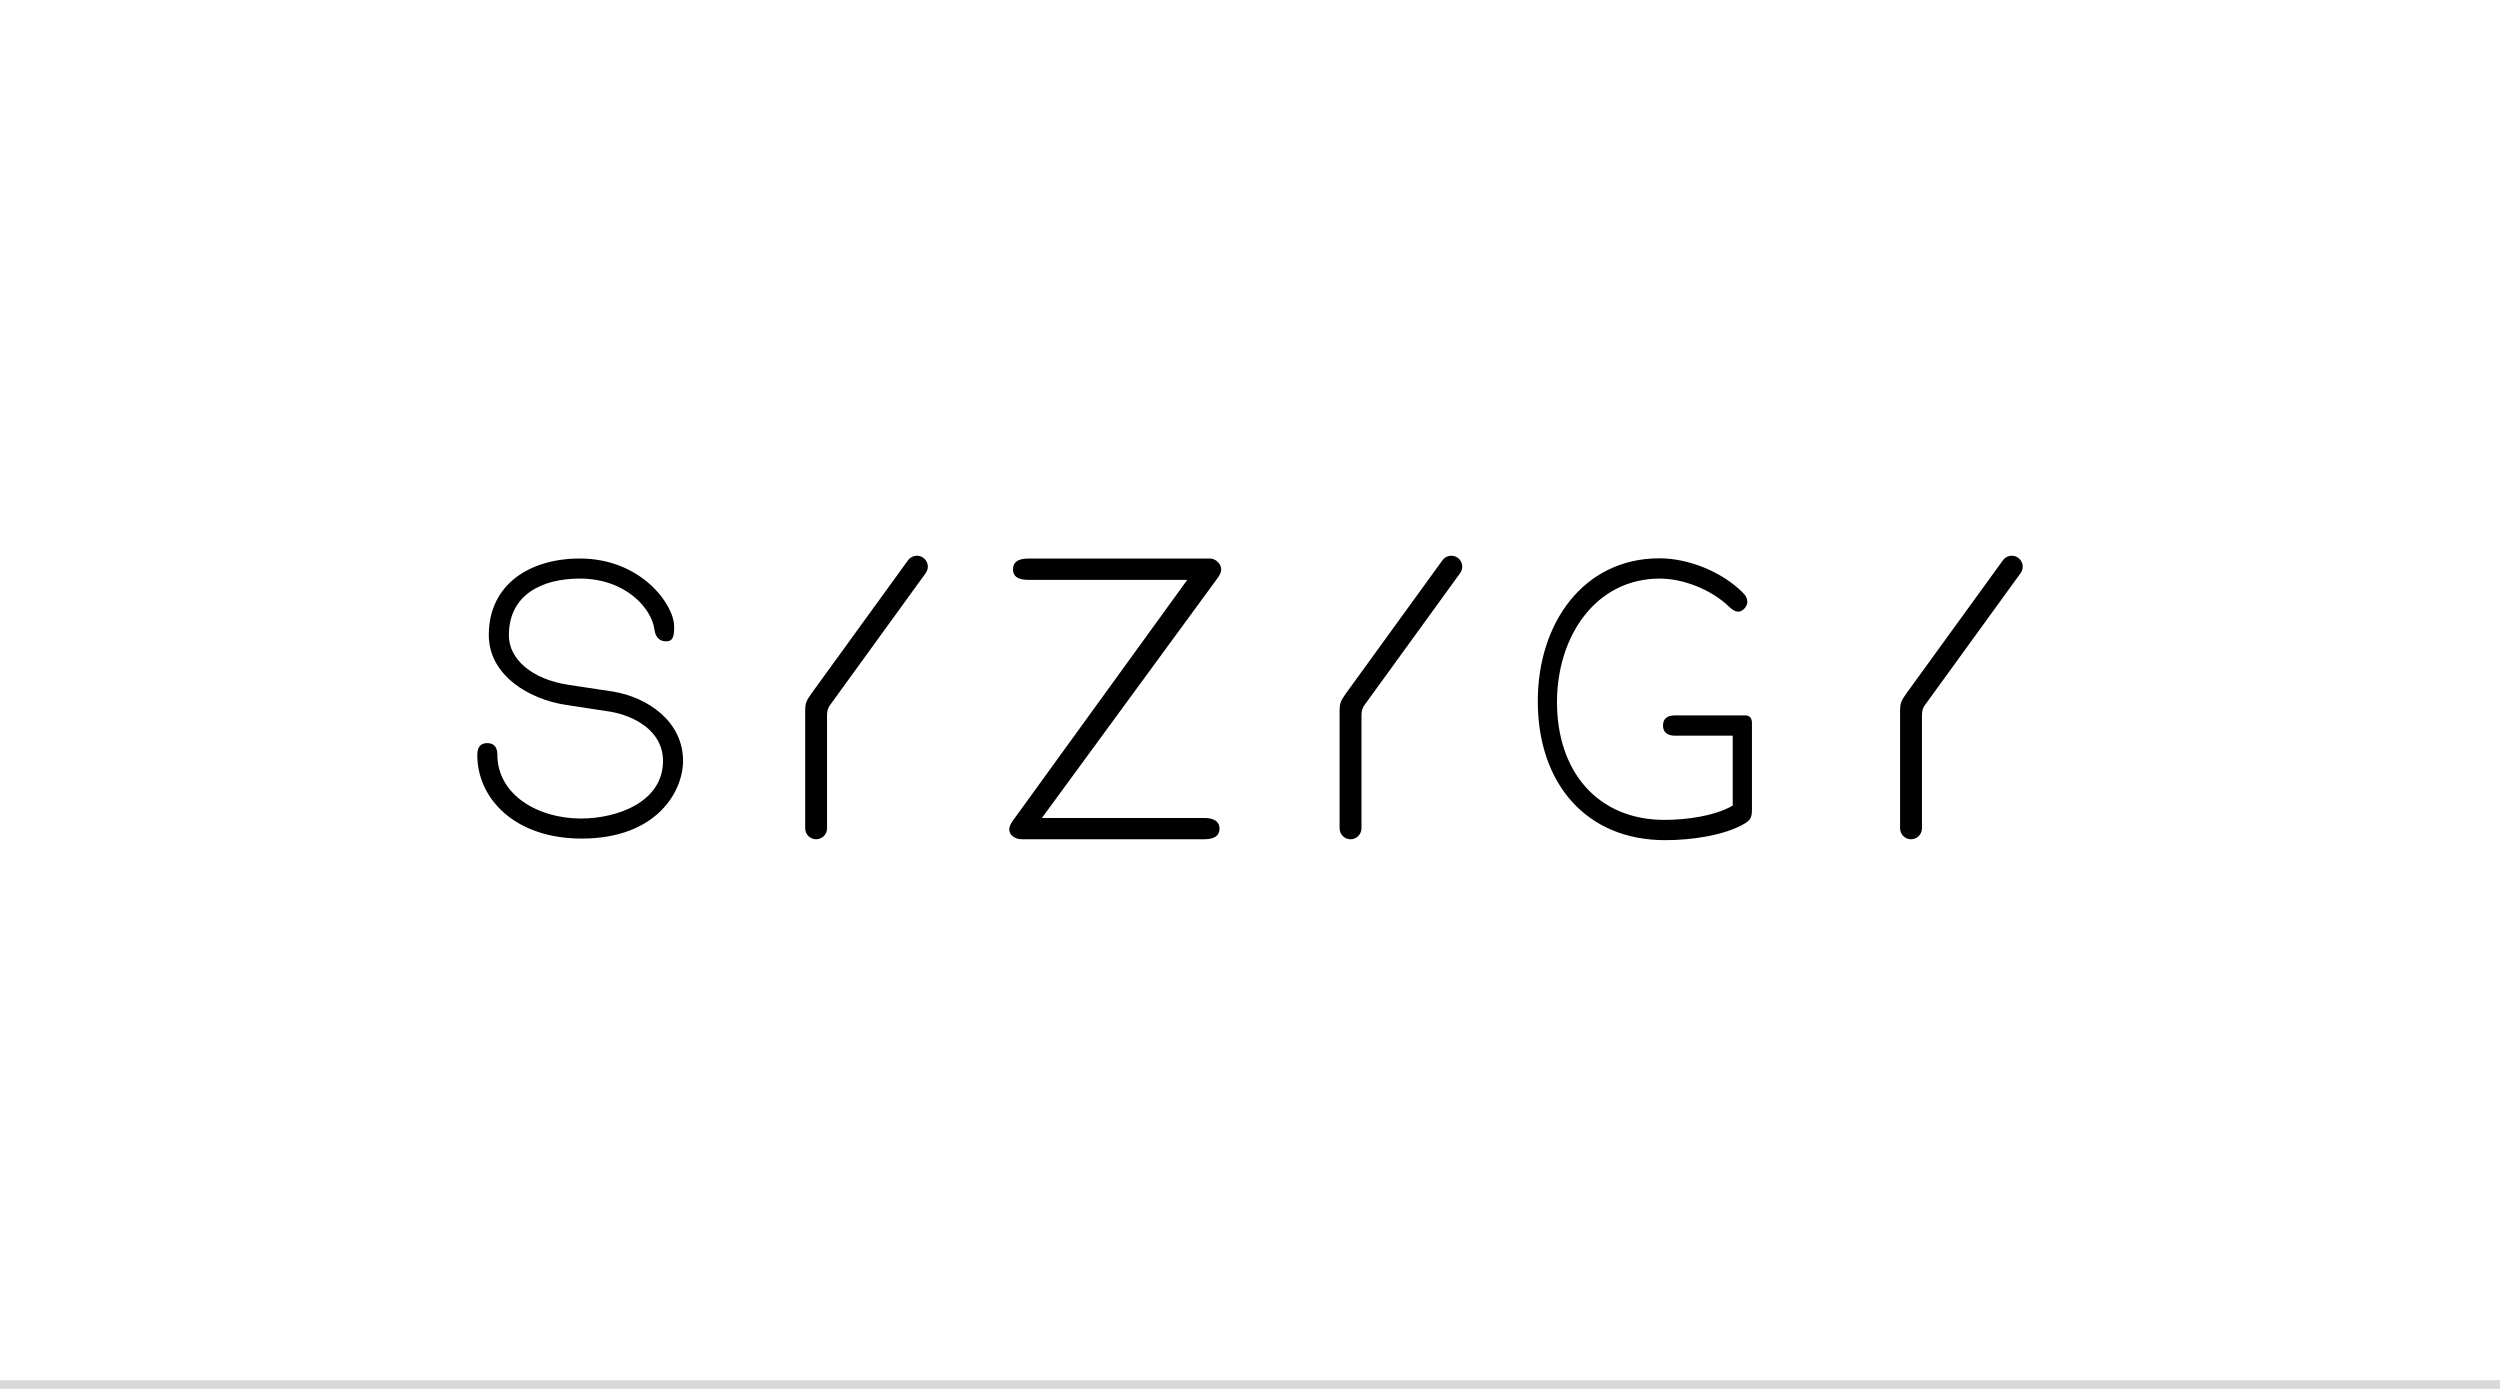 <svg width="288" height="160" viewBox="0 0 288 160" fill="none" xmlns="http://www.w3.org/2000/svg">
<rect width="288" height="160" fill="white"/>
<line x1="-4.37114e-08" y1="159.5" x2="288" y2="159.5" stroke="#D9D9D9"/>
<path d="M94.016 96.683C93.321 96.683 92.757 96.119 92.757 95.422V81.995C92.757 81.013 92.842 80.77 93.574 79.757C95.612 76.93 104.608 64.54 104.608 64.54C105.015 63.977 105.803 63.852 106.366 64.259C106.93 64.667 107.054 65.455 106.646 66.016C106.646 66.016 97.413 78.746 95.61 81.24C95.317 81.646 95.276 82.035 95.276 82.467V95.422C95.276 96.119 94.713 96.683 94.016 96.683ZM155.583 96.683C154.886 96.683 154.322 96.119 154.322 95.422V81.995C154.322 81.013 154.408 80.77 155.141 79.757C157.178 76.93 166.173 64.54 166.173 64.54C166.581 63.977 167.37 63.852 167.931 64.259C168.495 64.667 168.62 65.455 168.213 66.016C168.213 66.016 158.978 78.746 157.177 81.24C156.884 81.646 156.842 82.035 156.842 82.467V95.422C156.842 96.119 156.278 96.683 155.583 96.683ZM220.149 96.683C219.453 96.683 218.889 96.119 218.889 95.422V81.995C218.889 81.013 218.974 80.77 219.706 79.757C221.745 76.93 230.74 64.54 230.74 64.54C231.148 63.977 231.935 63.852 232.498 64.259C233.062 64.667 233.186 65.455 232.779 66.016C232.779 66.016 223.545 78.746 221.742 81.24C221.449 81.646 221.408 82.035 221.408 82.467V95.422C221.408 96.119 220.845 96.683 220.149 96.683ZM201.045 94.84C198.669 96.269 194.774 96.787 191.824 96.787C182.768 96.787 177.153 90.295 177.153 80.77C177.153 71.764 182.439 64.317 191.169 64.317C194.487 64.317 198.299 65.833 200.717 68.214C201.168 68.646 201.292 68.992 201.292 69.339C201.292 69.903 200.717 70.464 200.266 70.464C199.939 70.464 199.611 70.292 199.201 69.903C197.193 67.953 193.956 66.653 191.21 66.653C183.833 66.653 179.365 73.278 179.365 80.899C179.365 88.909 184.079 94.451 191.744 94.451C194.242 94.451 197.521 94.017 199.611 92.805V84.751H192.971C191.988 84.751 191.58 84.276 191.58 83.583C191.58 82.848 191.988 82.414 192.971 82.414H201.045C201.579 82.414 201.823 82.76 201.823 83.279V93.238C201.823 94.017 201.738 94.406 201.045 94.84ZM140.251 66.617L120.027 94.23H138.753C139.96 94.23 140.491 94.728 140.491 95.454C140.491 96.226 139.96 96.68 138.753 96.68H117.661C116.986 96.68 116.262 96.226 116.262 95.545C116.262 95.228 116.456 94.817 116.744 94.456L136.775 66.799H118.434C117.18 66.799 116.695 66.345 116.695 65.573C116.695 64.846 117.18 64.346 118.434 64.346H139.43C140.009 64.346 140.683 64.937 140.683 65.573C140.683 65.845 140.539 66.254 140.251 66.617ZM67.007 96.604C59.348 96.604 54.984 92.027 54.984 86.977C54.984 85.993 55.412 85.606 56.139 85.606C56.825 85.606 57.297 85.993 57.297 86.933C57.297 91.555 61.958 94.294 66.922 94.294C71.158 94.294 76.378 92.368 76.378 87.66C76.378 84.195 73.084 82.442 70.218 81.97L65.169 81.199C60.975 80.559 56.309 77.82 56.309 73.156C56.309 67.295 61.061 64.341 66.794 64.341C73.854 64.341 77.662 69.647 77.662 72.172C77.662 73.241 77.576 73.884 76.719 73.884C76.036 73.884 75.522 73.455 75.394 72.556C75.095 70.075 72.058 66.652 66.794 66.652C62.515 66.652 58.621 68.45 58.621 73.198C58.621 75.938 61.275 78.248 65.466 78.889L70.56 79.659C74.582 80.302 78.688 83.082 78.688 87.66C78.688 91.127 75.695 96.604 67.007 96.604Z" fill="black"/>
</svg>
